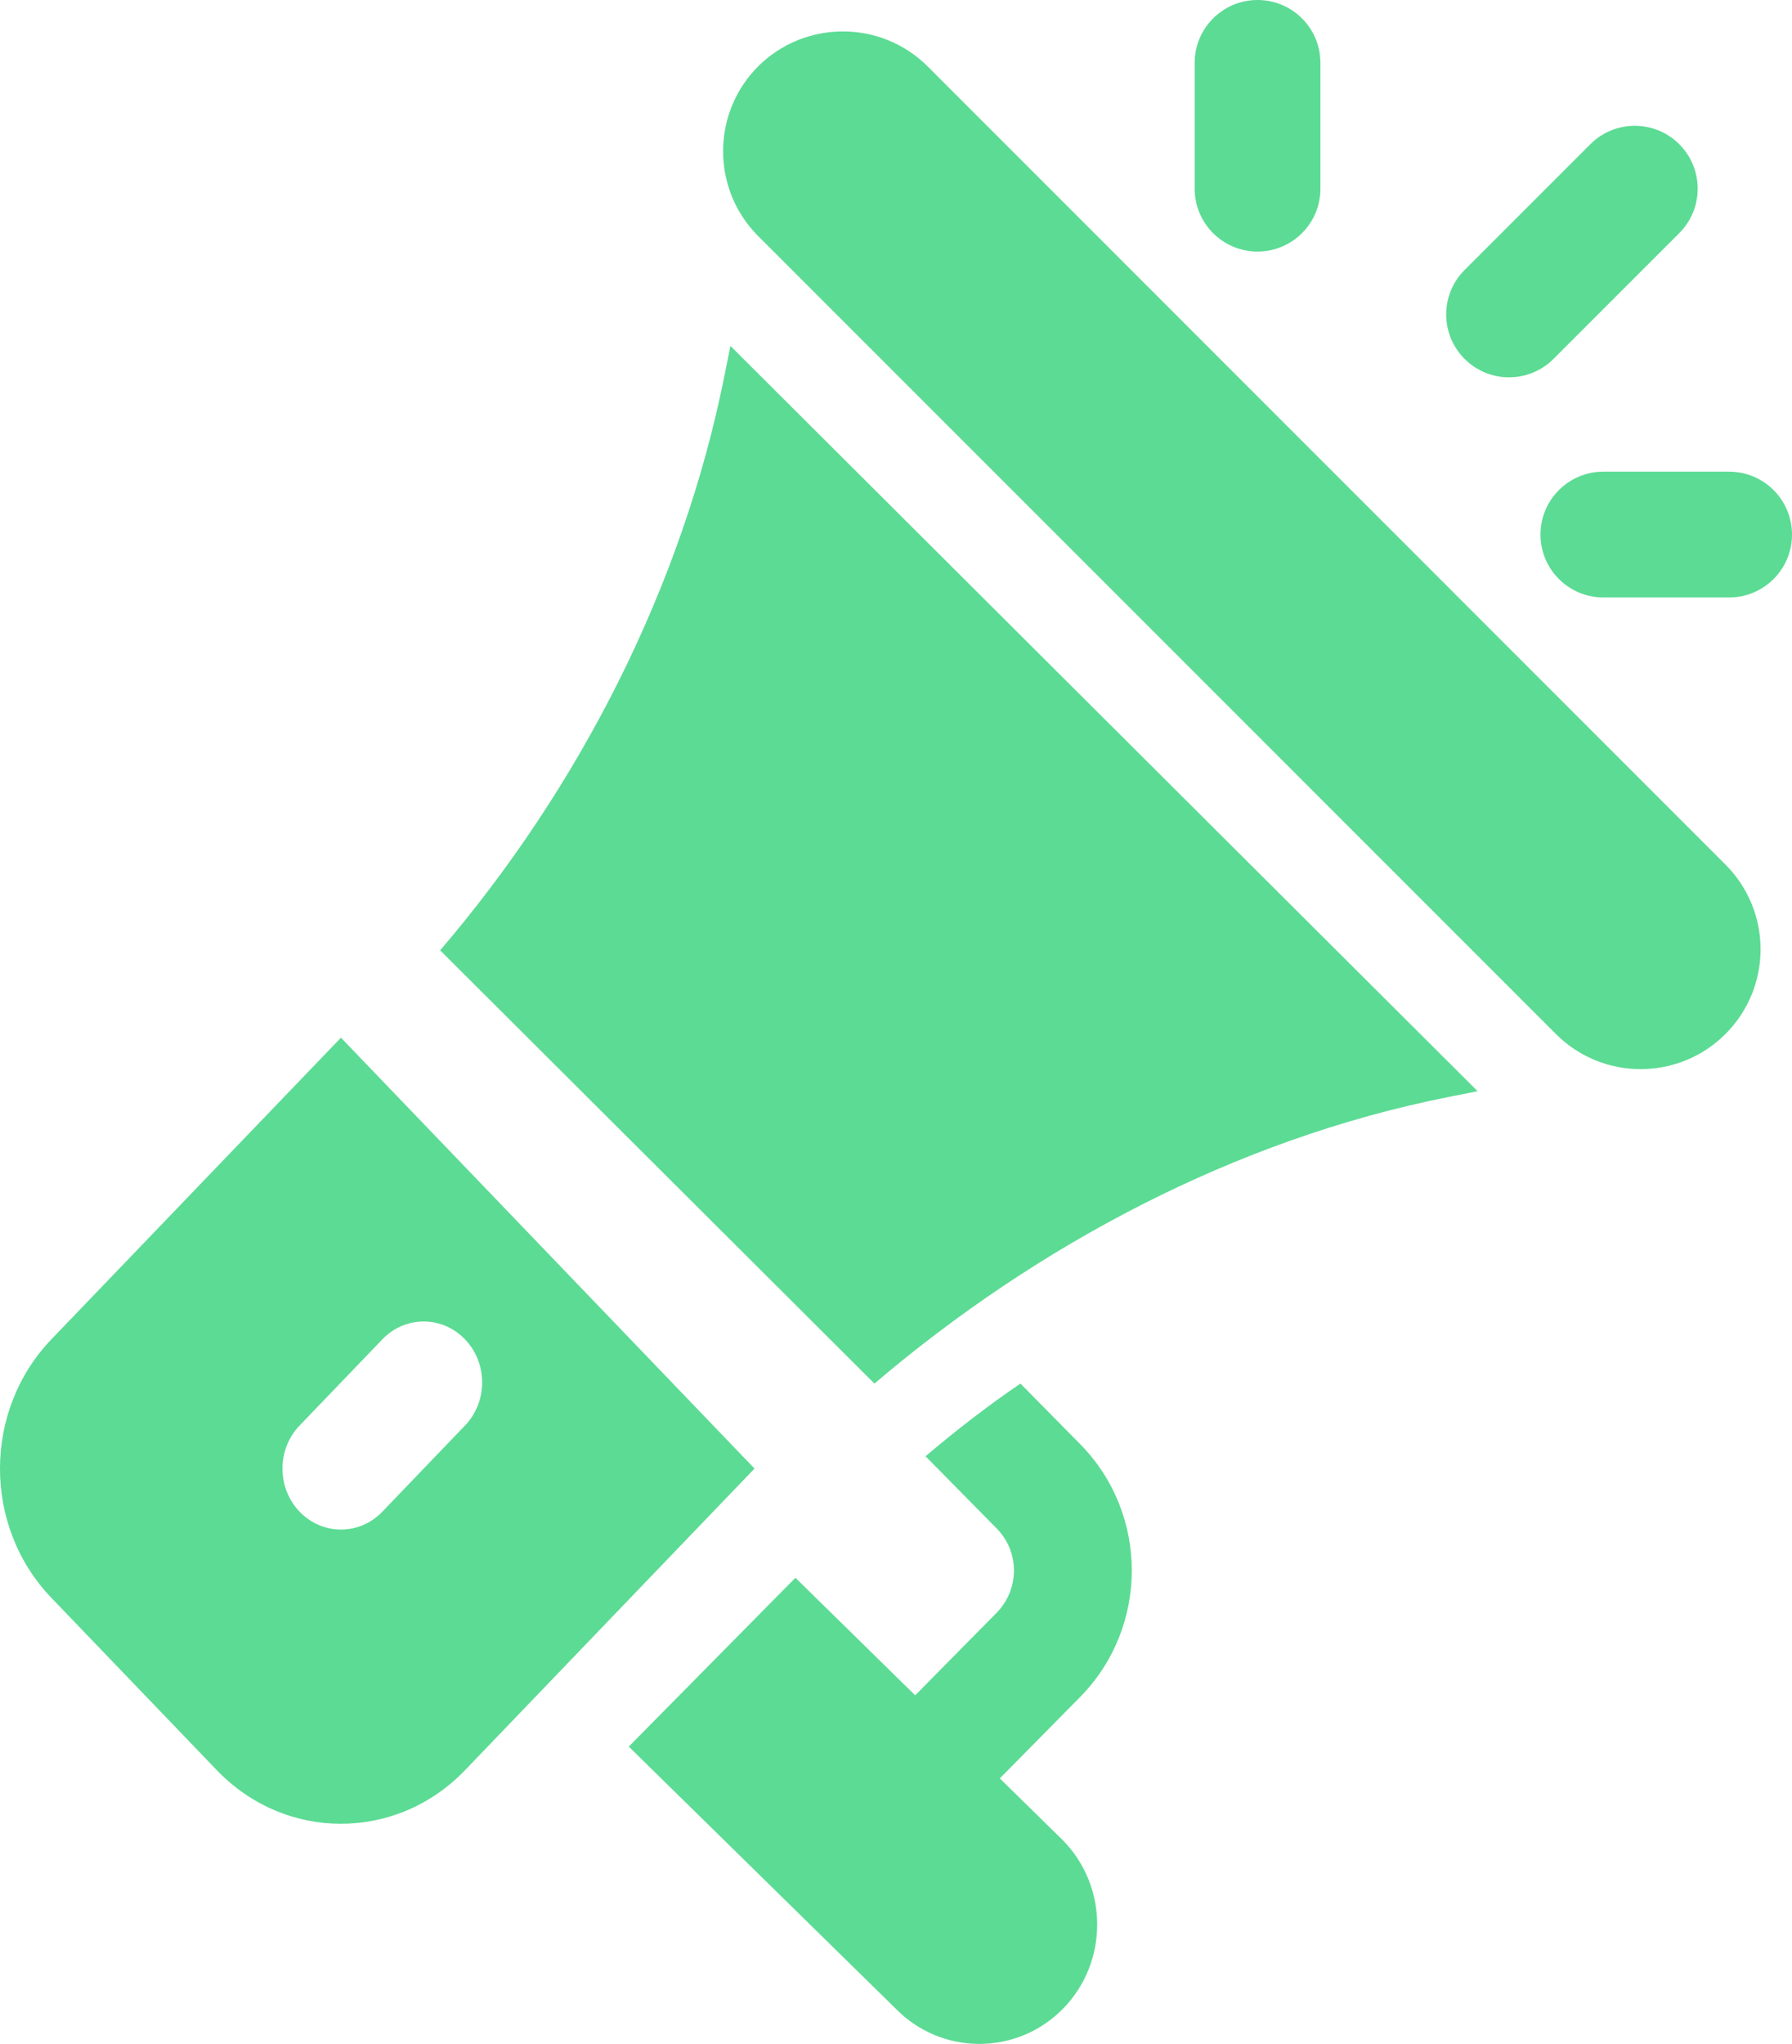 <svg width="57" height="65" viewBox="0 0 57 65" fill="none" xmlns="http://www.w3.org/2000/svg">
<path d="M54.882 27.494L29.508 2.113C28.012 0.62 25.591 0.638 24.114 2.111C22.629 3.601 22.629 6.019 24.114 7.506L49.492 32.885C50.978 34.372 53.395 34.372 54.882 32.885C56.373 31.394 56.373 28.985 54.882 27.494Z" fill="#5CDB94"/>
<path d="M23.233 11L23.042 11.955C21.696 18.671 18.425 25.051 14 30.222L27.814 44C32.998 39.588 39.307 36.237 46.04 34.893L47 34.702L23.233 11Z" fill="#5CDB94"/>
<path d="M10.845 33L1.635 42.592C-0.541 44.859 -0.55 48.539 1.635 50.815L6.897 56.296C9.073 58.563 12.606 58.572 14.791 56.296L24 46.703L10.845 33ZM12.161 48.075C11.434 48.832 10.257 48.832 9.53 48.075C8.803 47.318 8.803 46.091 9.53 45.334L12.161 42.594C12.887 41.837 14.065 41.837 14.791 42.594C15.518 43.351 15.518 44.577 14.791 45.334L12.161 48.075Z" fill="#5CDB94"/>
<path d="M31.802 56.556L34.352 53.973C36.553 51.743 36.546 48.138 34.352 45.92L32.458 44C31.411 44.712 30.412 45.486 29.44 46.312L31.701 48.606C32.432 49.342 32.437 50.54 31.701 51.289L29.11 53.914L25.301 50.176L20 55.545L28.504 63.892C29.955 65.365 32.338 65.374 33.803 63.89C35.265 62.409 35.265 60 33.803 58.519L31.802 56.556Z" fill="#5CDB94"/>
<path d="M40 0C38.895 0 38 0.895 38 2V6C38 7.105 38.895 8 40 8C41.105 8 42 7.105 42 6V2C42 0.895 41.105 0 40 0Z" fill="#5CDB94"/>
<path d="M55 15H51C49.895 15 49 15.895 49 17C49 18.105 49.895 19 51 19H55C56.105 19 57 18.105 57 17C57 15.895 56.105 15 55 15Z" fill="#5CDB94"/>
<path d="M53.414 4.586C52.633 3.805 51.367 3.805 50.586 4.586L46.586 8.586C45.805 9.367 45.805 10.633 46.586 11.414C47.367 12.195 48.633 12.195 49.414 11.414L53.414 7.414C54.195 6.633 54.195 5.367 53.414 4.586Z" fill="#5CDB94"/>
</svg>
